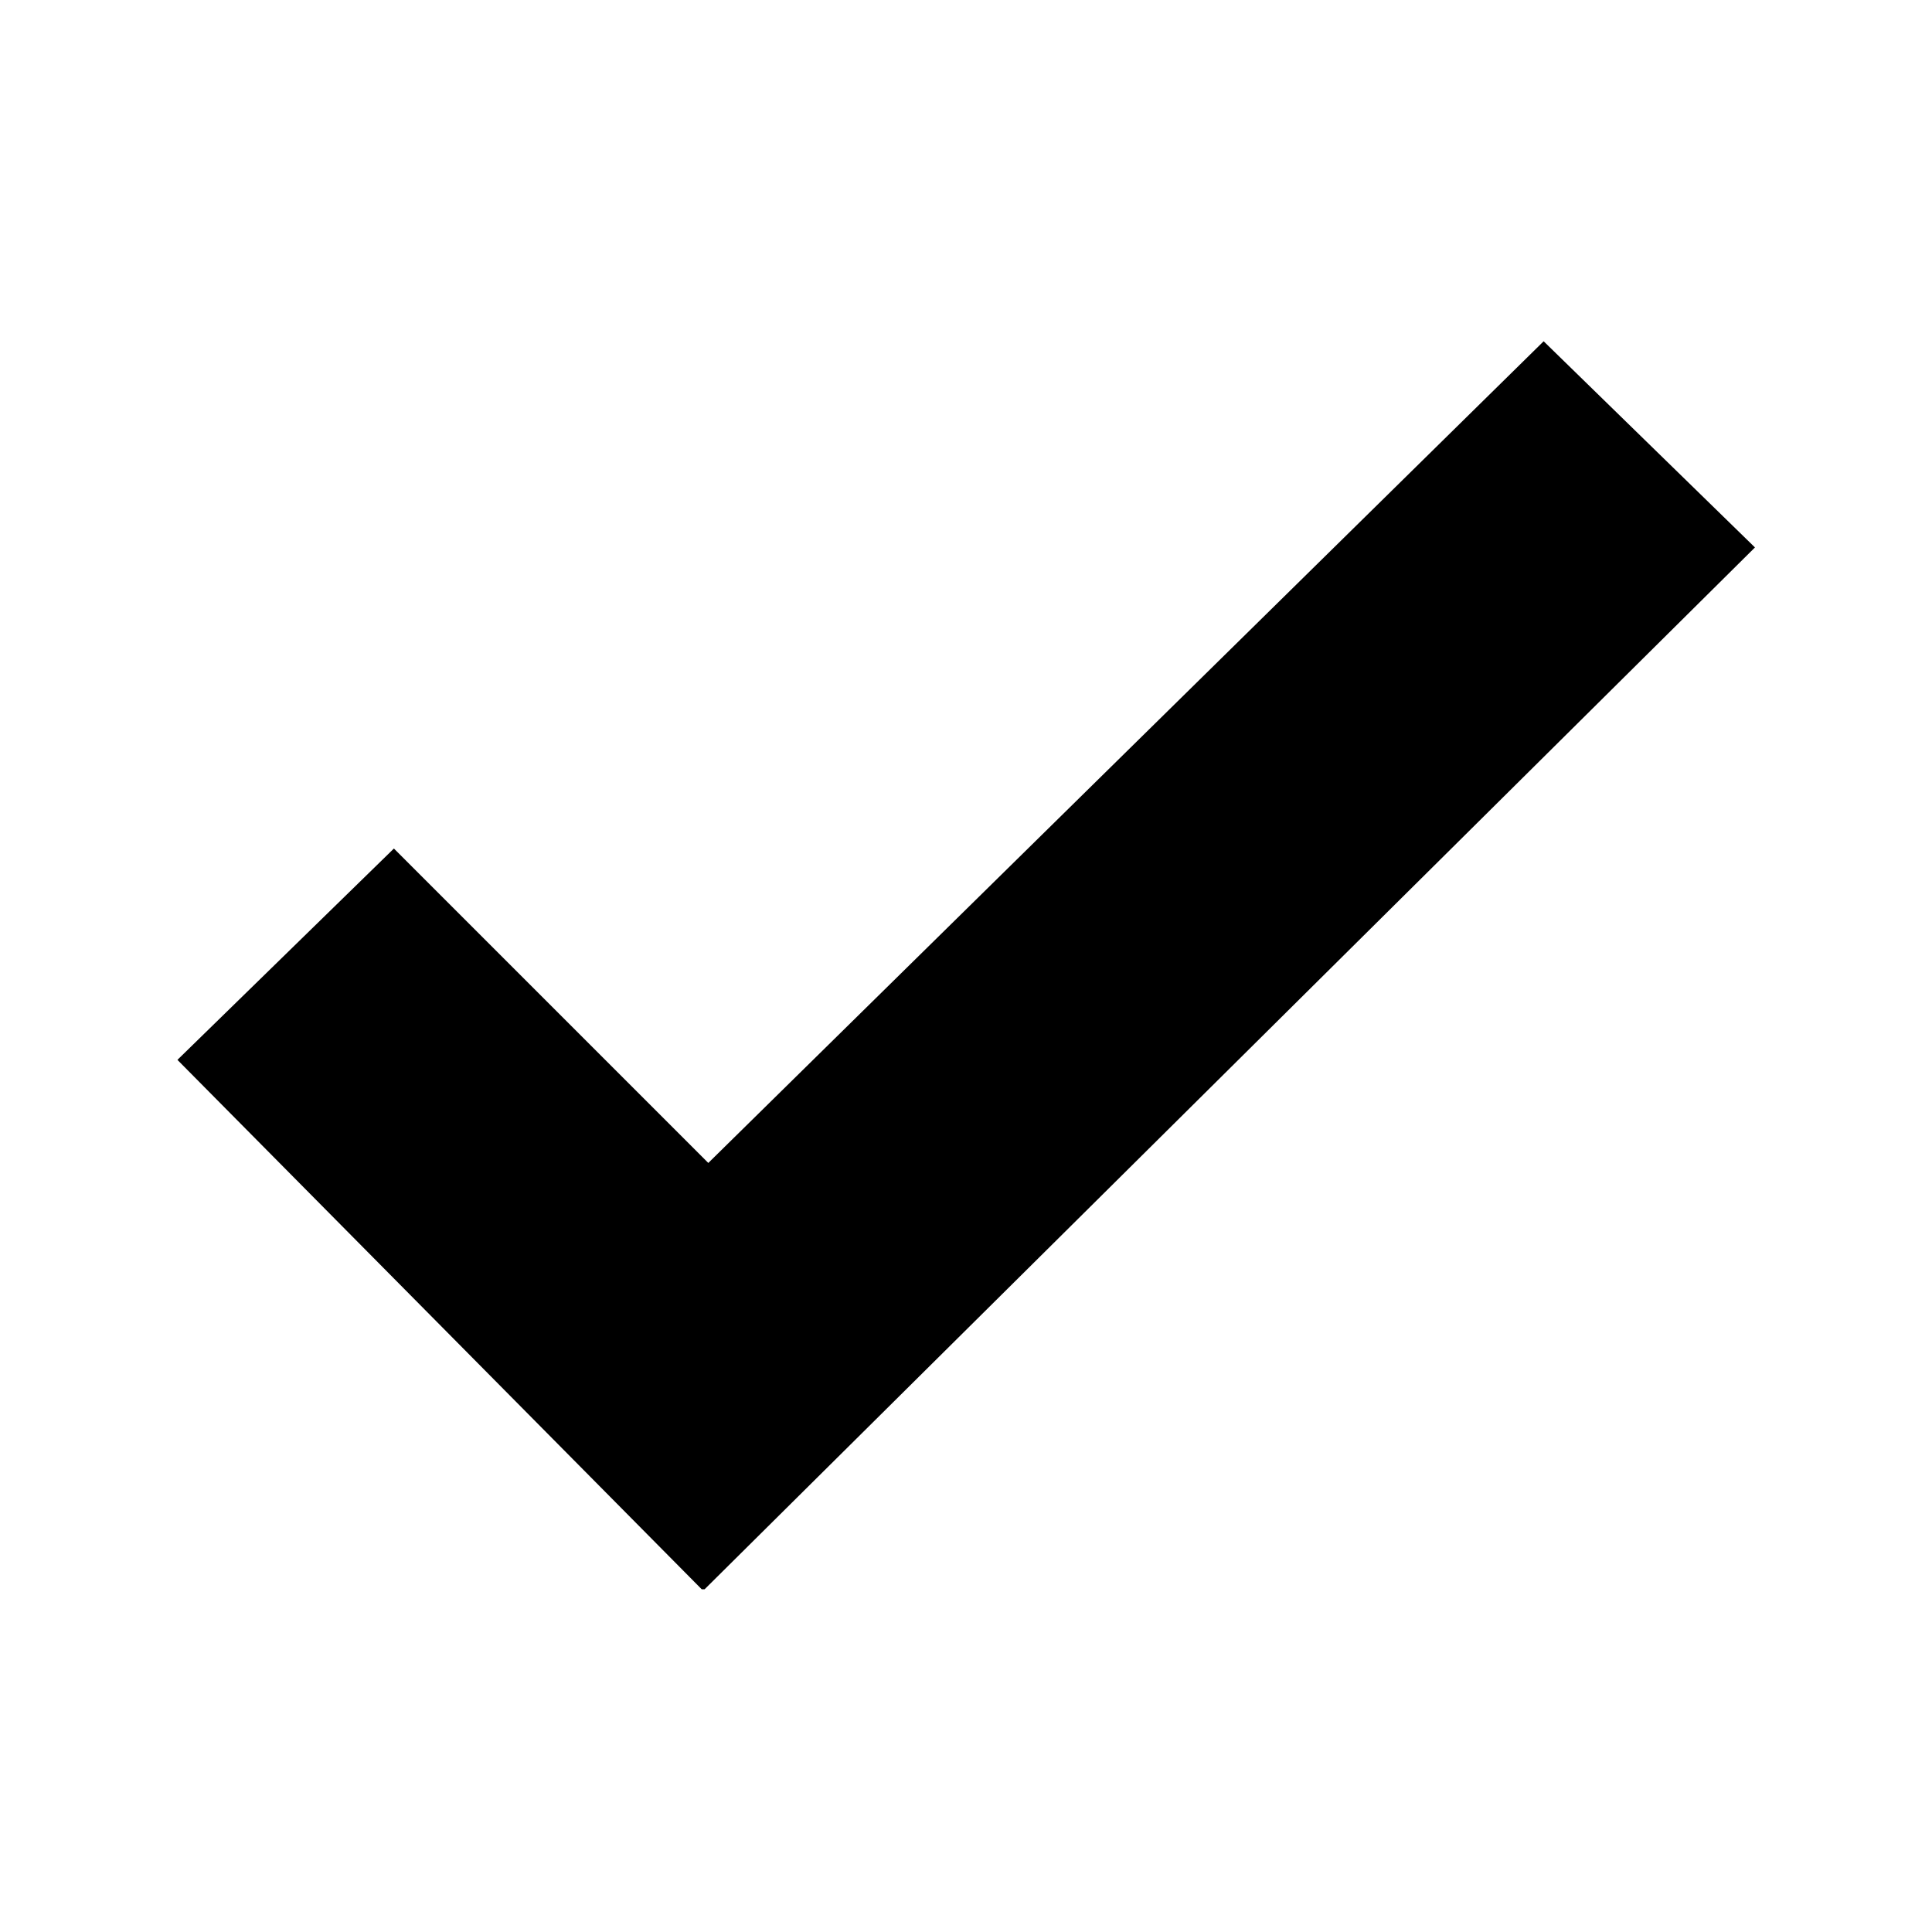 <?xml version="1.0" encoding="UTF-8"?> <svg xmlns="http://www.w3.org/2000/svg" xmlns:xlink="http://www.w3.org/1999/xlink" width="500" zoomAndPan="magnify" viewBox="0 0 375 375" height="500" preserveAspectRatio="xMidYMid meet" version="1.0"><defs><clipPath id="f12fa7d399"><path d="M 34.242 66.234 L 340.992 66.234 L 340.992 308.484 L 34.242 308.484 Z M 34.242 66.234 " clip-rule="nonzero"></path></clipPath></defs><g clip-path="url(#f12fa7d399)"><path fill="#000000" d="M 34.438 205.719 L 76.457 164.699 L 137.48 225.727 L 299.621 66.242 L 340.637 106.258 L 136.48 308.758 L 34.438 205.719 " fill-opacity="1" fill-rule="nonzero"></path></g></svg> 